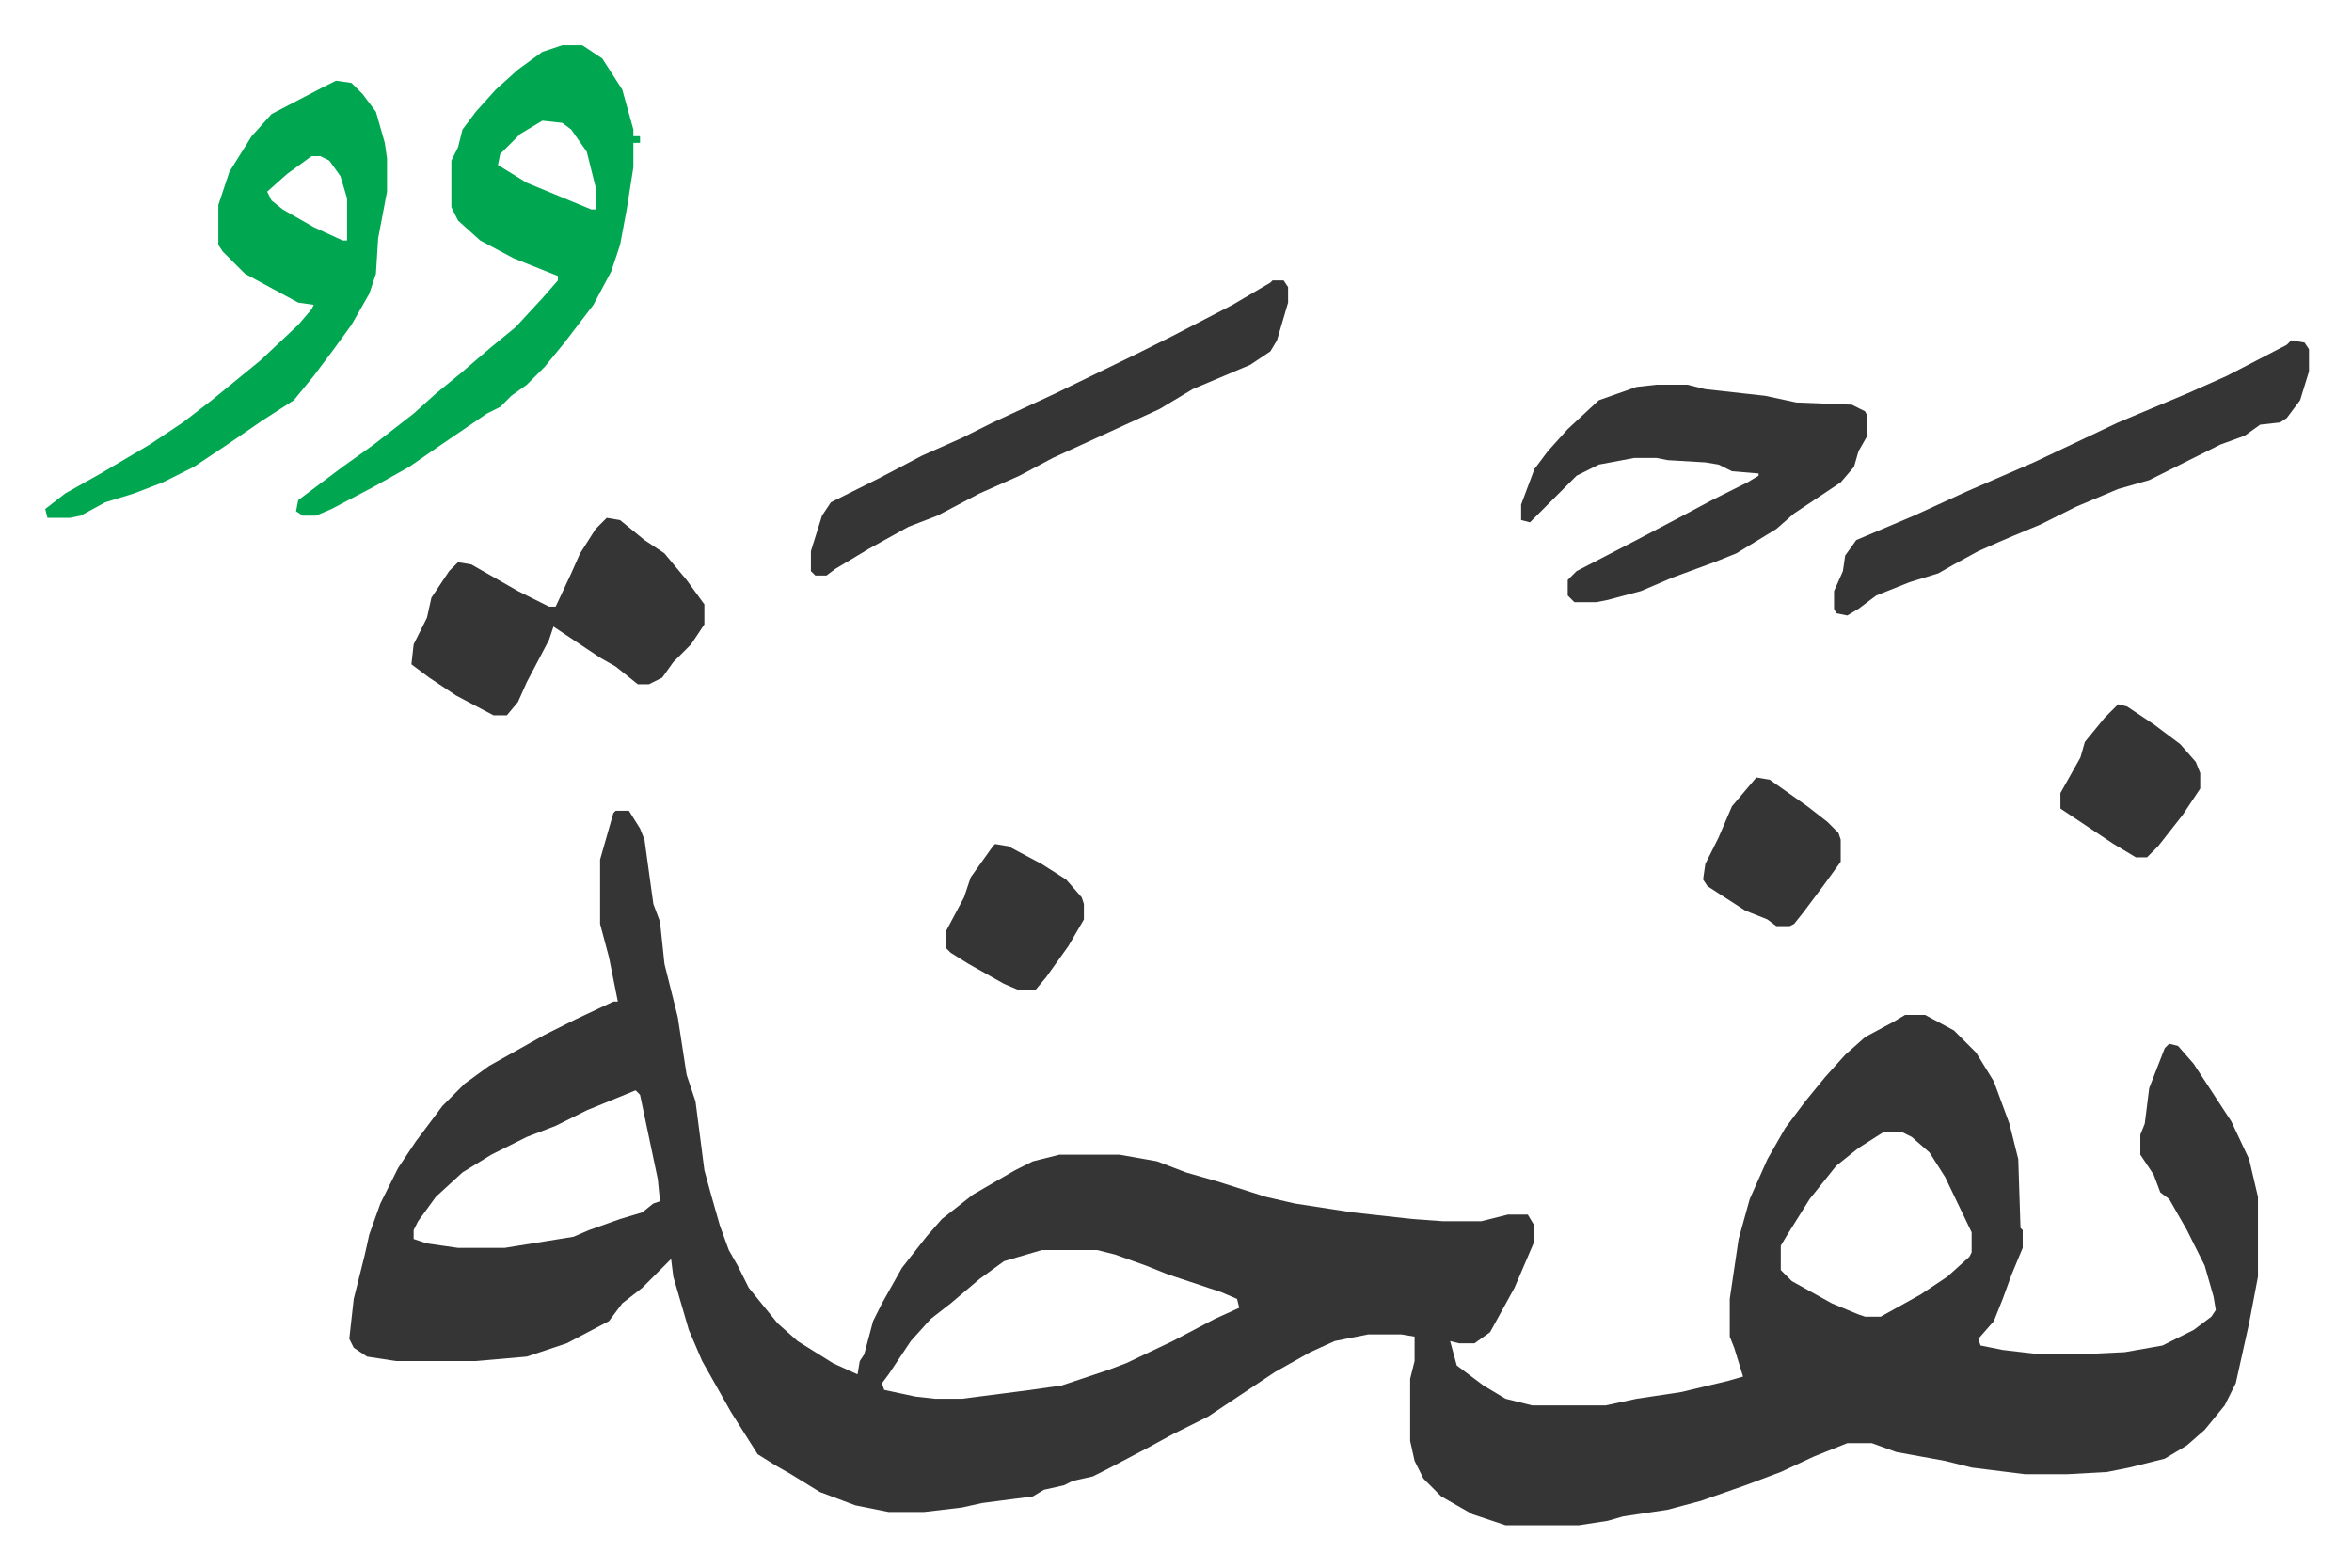 <svg xmlns="http://www.w3.org/2000/svg" role="img" viewBox="-20.38 301.62 1059.76 706.76"><path fill="#353535" id="rule_normal" d="M257 667h6l5 8 2 5 4 29 3 8 2 19 6 24 4 26 4 12 4 31 3 11 4 14 4 11 4 7 5 10 13 16 9 8 16 10 11 5 1-6 2-3 4-15 4-8 9-16 11-14 7-8 14-11 19-11 8-4 12-3h27l17 3 13 5 14 4 22 7 13 3 26 4 27 3 14 1h17l12-3h9l3 5v7l-9 21-11 20-7 5h-7l-4-1 3 11 12 9 10 6 12 3h33l14-3 20-3 21-5 7-2-4-13-2-5v-17l4-27 5-18 8-18 8-14 9-12 9-11 9-10 9-8 13-7 5-3h9l13 7 10 10 8 13 7 19 4 16 1 31 1 1v8l-5 12-4 11-4 10-7 8 1 3 10 2 17 2h17l21-1 17-3 14-7 8-6 2-3-1-6-4-14-8-16-8-14-4-3-3-8-6-9v-9l2-5 2-16 7-18 2-2 4 1 7 8 17 26 8 17 4 17v36l-4 21-6 27-5 10-9 11-8 7-10 6-16 4-10 2-18 1h-19l-24-3-12-3-22-4-11-4h-11l-15 6-15 7-16 6-20 7-15 4-20 3-7 2-13 2h-33l-15-5-14-8-8-8-4-8-2-9v-28l2-8v-11l-6-1h-15l-15 3-11 5-16 9-15 10-15 10-16 8-11 6-19 10-6 3-9 2-4 2-9 2-5 3-23 3-9 2-17 2h-16l-15-3-16-6-13-8-7-4-8-5-12-19-13-23-6-14-7-24-1-8-5 5-8 8-9 7-6 8-19 10-18 6-23 2h-36l-13-2-6-4-2-4 2-18 5-20 2-9 5-14 8-16 8-12 12-16 10-10 11-8 25-14 14-7 17-8h2l-4-20-4-15v-29l6-21zm9 126l-22 9-14 7-13 5-16 8-13 8-12 11-8 11-2 4v4l6 2 14 2h21l31-5 7-3 14-5 10-3 5-4 3-1-1-10-8-38zm562 19l-11 7-10 8-12 15-10 16-3 5v11l5 5 18 10 12 5 3 1h7l18-10 12-8 10-9 1-2v-9l-12-25-7-11-8-7-4-2zm-379 53l-17 5-11 8-13 11-9 7-9 10-10 15-3 4 1 3 14 3 9 1h12l31-4 14-2 21-7 8-3 21-10 19-10 11-5-1-4-7-3-24-8-10-4-14-5-8-2z"/><path fill="#00a650" id="rule_idgham_with_ghunnah" d="M233 322h9l9 6 9 14 5 18v3h3v3h-3v11l-3 19-3 16-4 12-8 15-13 17-9 11-8 8-7 5-5 5-6 3-22 15-13 9-16 9-19 10-7 3h-6l-3-2 1-5 20-15 14-10 18-14 10-9 11-9 14-12 11-9 12-13 7-8v-2l-20-8-15-8-10-9-3-6v-21l3-6 2-8 6-8 9-10 10-9 11-8zm-9 34l-10 6-9 9-1 5 13 8 29 12h2v-10l-4-16-7-10-4-3zm-93-18l7 1 5 5 6 8 4 14 1 7v15l-4 21-1 16-3 9-8 14-8 11-9 12-9 11-14 9-16 11-15 10-14 7-13 5-13 4-11 6-5 1H1l-1-4 9-7 16-9 22-13 15-10 13-10 11-9 11-9 17-16 6-7 1-2-7-1-24-13-10-10-2-3v-18l5-15 10-16 9-10 23-12zm-11 34l-11 8-9 8 2 4 5 4 14 8 13 6h2v-19l-3-10-5-7-4-2z"/><path fill="#353535" id="rule_normal" d="M726 475h14l8 2 27 3 14 3 25 1 6 3 1 2v9l-4 7-2 7-6 7-9 6-12 8-8 7-18 11-10 4-19 7-14 6-15 4-5 1h-10l-3-3v-7l4-4 27-14 19-10 15-8 16-8 5-3v-1l-12-1-6-3-6-1-17-1-5-1h-10l-16 3-10 5-21 21-4-1v-7l6-16 6-8 9-10 14-13 17-6zm286-20l6 1 2 3v10l-4 13-6 8-3 2-9 1-7 5-11 4-14 7-10 5-8 4-14 4-19 8-16 8-12 5-7 3-9 4-11 6-7 4-13 4-15 6-8 6-5 3-5-1-1-2v-8l4-9 1-7 5-7 26-11 24-11 30-13 38-18 31-13 18-8 27-14zm-459-27h5l2 3v7l-5 17-3 5-9 6-26 11-15 9-24 11-24 11-15 8-18 8-19 10-13 5-18 10-15 9-4 3h-5l-2-2v-9l5-16 4-6 22-11 19-10 18-8 14-7 28-13 37-18 16-8 27-14 17-10zM253 535l6 1 11 9 9 6 10 12 8 11v9l-6 9-8 8-5 7-6 3h-5l-10-8-7-4-21-14-2 6-10 19-4 9-5 6h-6l-17-9-12-8-8-6 1-9 6-12 2-9 8-12 4-4 6 1 21 12 14 7h3l7-15 4-9 7-11zm681 84l4 1 12 8 12 9 7 8 2 5v7l-8 12-11 14-5 5h-5l-10-6-15-10-9-6v-7l9-16 2-7 9-11zm-506 63l6 1 15 8 11 7 7 8 1 3v7l-7 12-10 14-5 6h-7l-7-3-16-9-8-5-2-2v-8l8-15 3-9 10-14zm343-30l6 1 17 12 9 7 5 5 1 3v10l-8 11-9 12-4 5-2 1h-6l-4-3-10-4-17-11-2-3 1-7 6-12 3-7 3-7z"/></svg>
